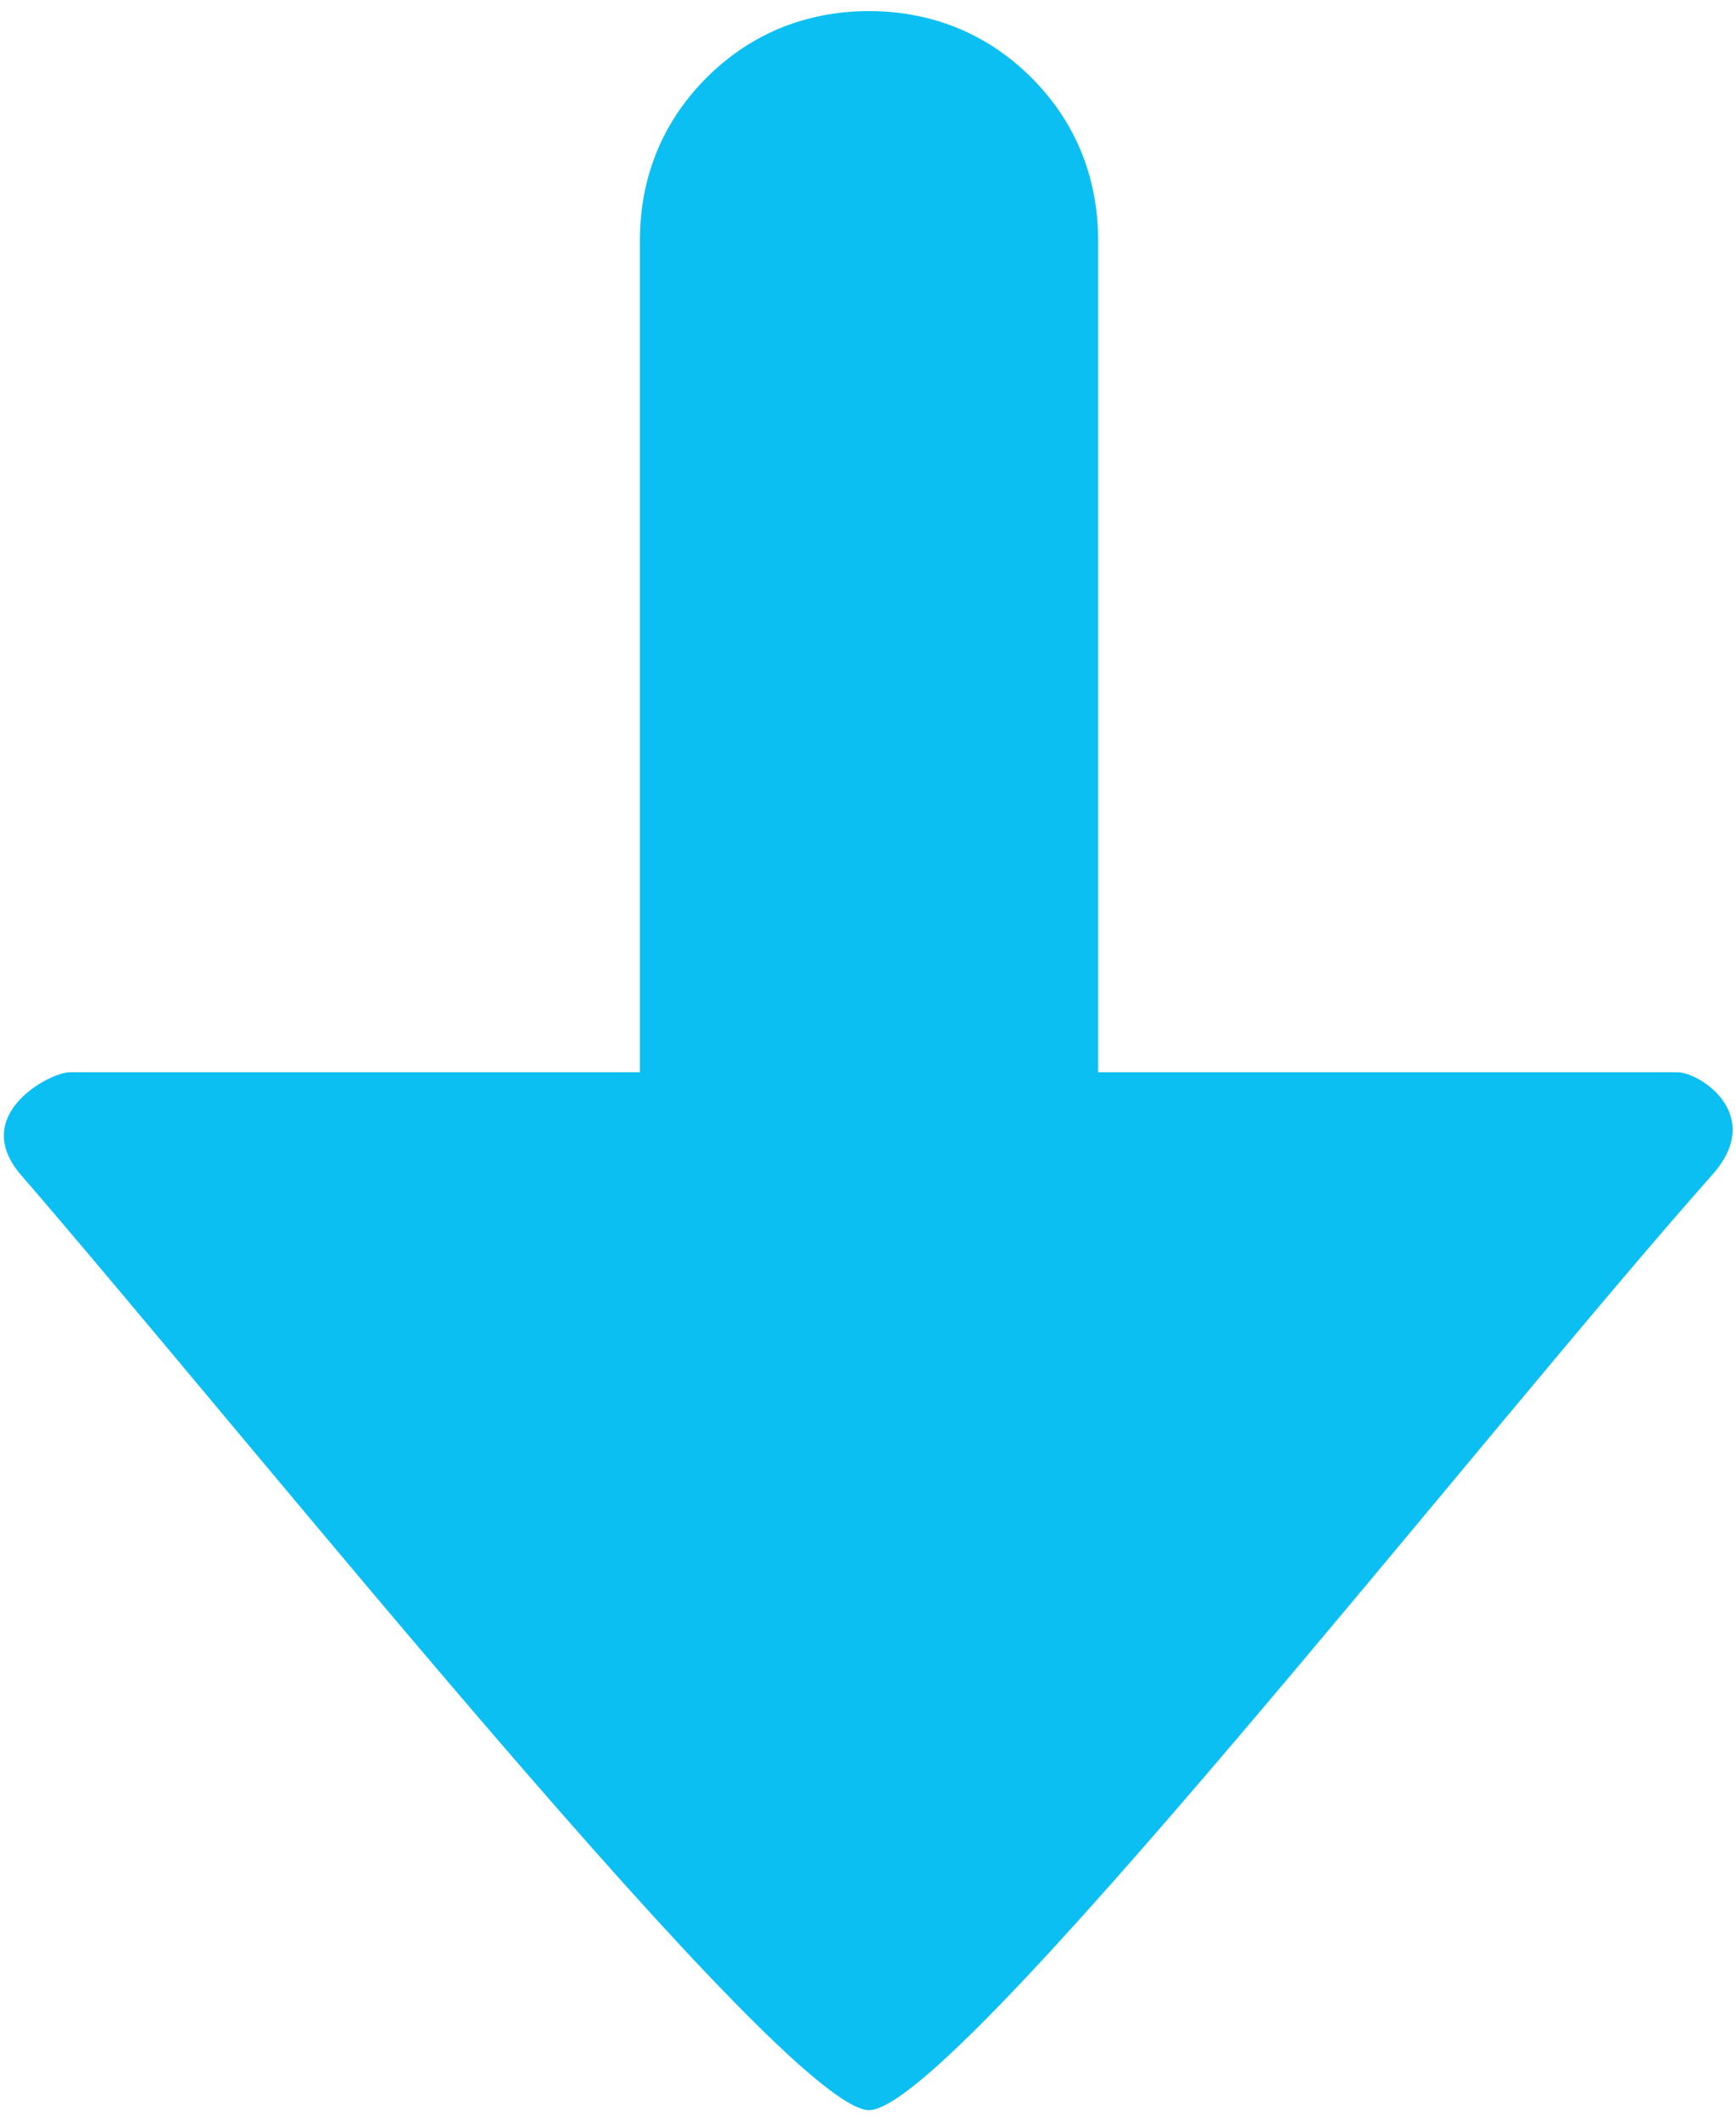 <?xml version="1.0" encoding="utf-8"?>
<!-- Generator: Adobe Illustrator 19.1.0, SVG Export Plug-In . SVG Version: 6.00 Build 0)  -->
<svg version="1.1" id="Layer_1" xmlns="http://www.w3.org/2000/svg" xmlns:xlink="http://www.w3.org/1999/xlink" x="0px" y="0px"
	 width="172px" height="210px" viewBox="-13 -5 172 210" style="enable-background:new -13 -5 172 210;" xml:space="preserve">
<style type="text/css">
	.st0{fill:#0CBFF2;}
</style>
<path class="st0" d="M57,2.7C61.7-2,67.4-3.9,73.1-3.9S84.5-2,89.2,2.7s6.6,10.4,6.6,16.1v82.4c0,0,55.7,0,57.4,0
	c2.2,0,8.7,4.2,3.5,10.1c-23,25.9-75.2,92.7-83.6,92.7c-8.3,0-61.6-66.7-84-92.6c-5.2-6,2.9-10.2,4.8-10.2c1.5,0,56.5,0,56.5,0V18.8
	C50.4,13.1,52.3,7.4,57,2.7L57,2.7z"/>
</svg>
